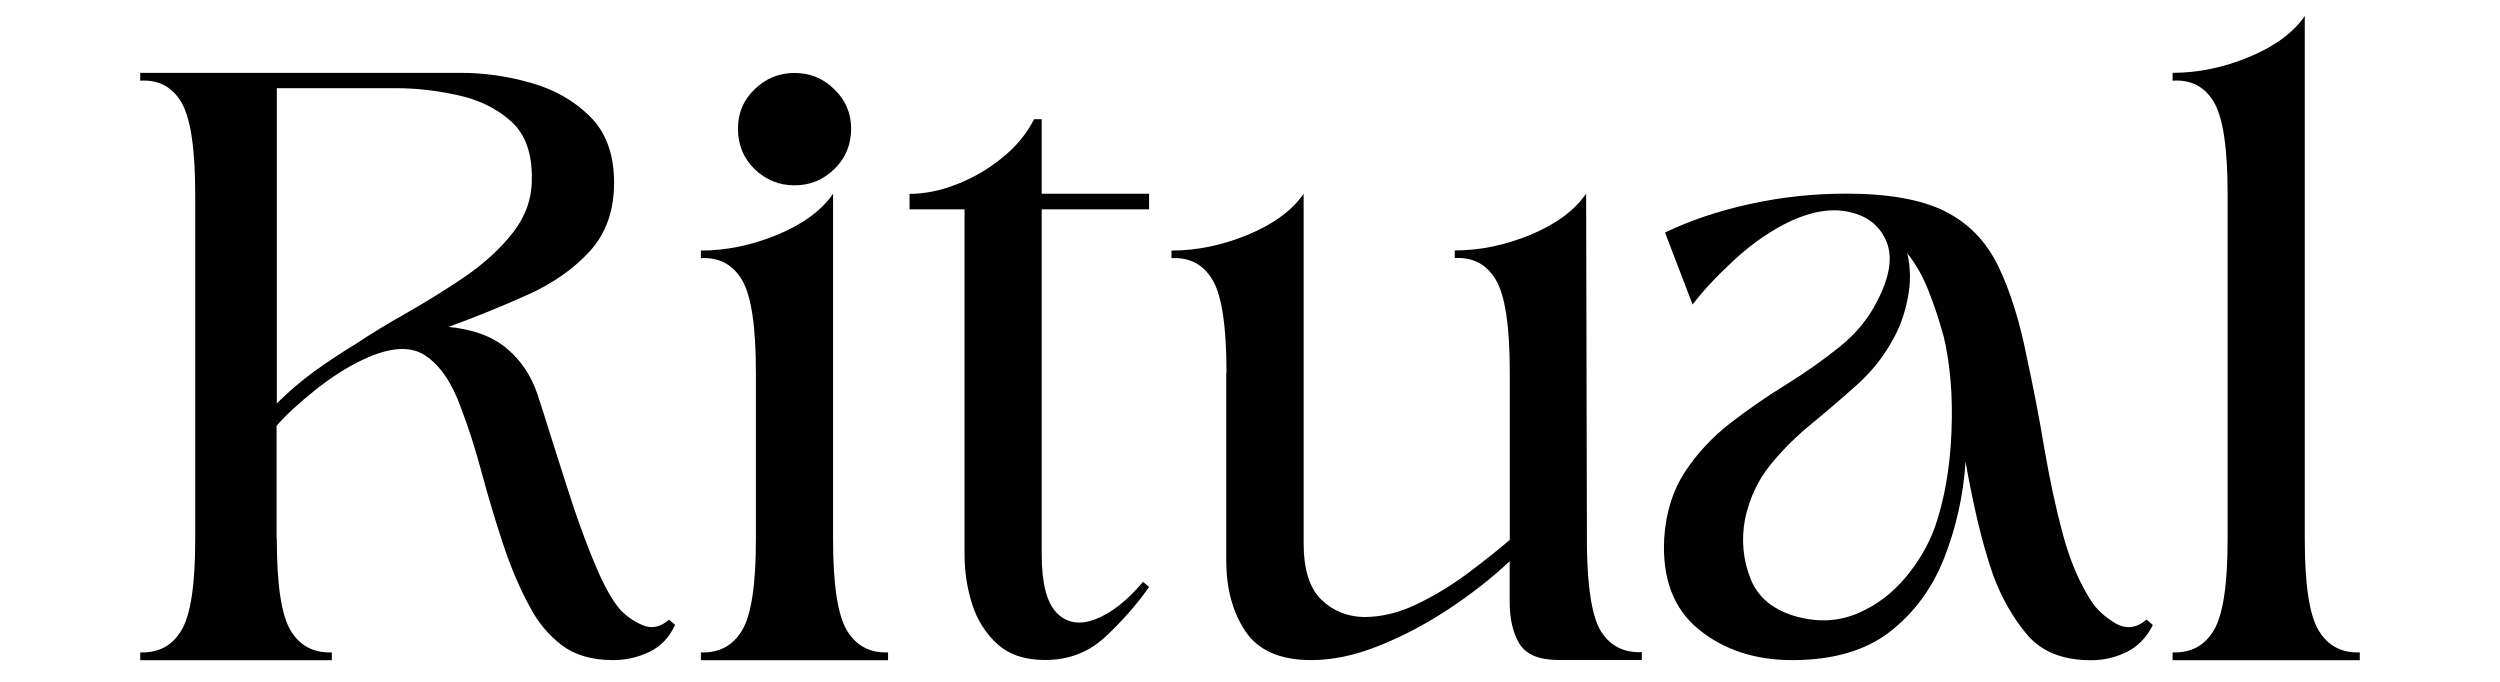 <svg viewBox="0 0 220 60" version="1.1" xmlns="http://www.w3.org/2000/svg">
  <defs>
    <style>
      .cls-1 {
        fill: #010101;
      }
    </style>
  </defs>
  
  <g>
    <g id="Ebene_1">
      <path d="M24.36,47.45c0,3.98.4,6.65,1.2,8.01.81,1.36,2.02,2.01,3.64,1.95v.69H12.34v-.69c1.61.06,2.82-.59,3.63-1.95.81-1.36,1.21-4.03,1.21-8.01v-30.3c0-4.03-.4-6.74-1.21-8.13-.81-1.38-2.02-2.02-3.63-1.92v-.69h28.19c2.06,0,4.13.29,6.19.88,2.06.58,3.8,1.57,5.21,2.97s2.11,3.35,2.11,5.82-.72,4.48-2.15,6.04c-1.43,1.56-3.27,2.85-5.53,3.85-2.24,1.01-4.54,1.94-6.9,2.8,2.16.2,3.86.83,5.12,1.88,1.27,1.06,2.17,2.42,2.73,4.08.35,1.06.8,2.48,1.36,4.28.56,1.79,1.17,3.66,1.81,5.63.66,1.96,1.34,3.76,2.04,5.4.71,1.63,1.39,2.83,2.04,3.59.56.6,1.23,1.06,2.01,1.39.78.33,1.55.17,2.31-.49l.53.46c-.51,1.1-1.26,1.9-2.27,2.38-1.01.48-2.07.72-3.17.72-1.87,0-3.38-.44-4.54-1.32-1.15-.88-2.09-2-2.8-3.36-.91-1.66-1.7-3.53-2.38-5.6-.68-2.06-1.3-4.13-1.85-6.19-.55-2.06-1.16-3.95-1.81-5.67-.81-2.26-1.87-3.82-3.19-4.68-1.3-.85-3.11-.73-5.44.37-1.41.66-2.83,1.57-4.28,2.73-1.43,1.15-2.55,2.18-3.34,3.1v9.98ZM24.36,7.77v27.73c1.01-1.01,2.1-1.94,3.27-2.8,1.18-.85,2.43-1.68,3.75-2.48,1.21-.81,2.68-1.71,4.42-2.69,1.73-.99,3.45-2.05,5.14-3.2,1.69-1.16,3.08-2.45,4.19-3.85,1.11-1.42,1.67-2.98,1.67-4.7.04-2.26-.56-3.96-1.81-5.09-1.26-1.14-2.82-1.9-4.68-2.31-1.87-.41-3.68-.62-5.44-.62h-10.51Z" class="cls-1"></path>
      <path d="M73.31,47.45c0,3.98.4,6.65,1.21,8.01.81,1.36,2.01,2.01,3.63,1.95v.69h-16.47v-.69c1.61.06,2.82-.59,3.63-1.95.81-1.36,1.21-4.03,1.21-8.01v-14.66c0-4.03-.4-6.74-1.21-8.13-.81-1.38-2.02-2.03-3.63-1.94v-.67c2.22,0,4.46-.46,6.72-1.39,2.26-.94,3.9-2.14,4.91-3.61v30.39ZM69.92,6.42c1.36,0,2.53.48,3.5,1.44.99.95,1.48,2.11,1.48,3.47s-.49,2.6-1.48,3.55c-.98.95-2.14,1.43-3.5,1.43s-2.53-.48-3.52-1.43c-.98-.96-1.46-2.15-1.46-3.55s.48-2.52,1.46-3.47c.99-.96,2.16-1.44,3.52-1.44Z" class="cls-1"></path>
      <path d="M80.04,17.06c1.31,0,2.68-.27,4.12-.83,1.43-.55,2.76-1.32,3.99-2.31,1.24-.99,2.19-2.13,2.85-3.43h.67v6.56h9.45v1.37h-9.45v30.37c0,2.53.44,4.24,1.32,5.14.89.91,2.03,1.09,3.41.56,1.38-.53,2.78-1.62,4.19-3.29l.53.46c-1.1,1.56-2.39,3.02-3.85,4.38-1.46,1.36-3.22,2.04-5.3,2.04-1.76,0-3.16-.46-4.19-1.39-1.03-.94-1.78-2.11-2.23-3.52-.45-1.41-.67-2.87-.67-4.38v-30.37h-4.84v-1.37Z" class="cls-1"></path>
      <path d="M107.93,32.79c0-4.03-.4-6.74-1.21-8.13-.81-1.38-2.02-2.03-3.63-1.94v-.67c2.22,0,4.46-.46,6.72-1.39,2.26-.94,3.9-2.14,4.91-3.61v30.76c0,2.27.5,3.9,1.51,4.91,1.01,1.01,2.27,1.54,3.78,1.58,1.51,0,3.04-.36,4.58-1.09,1.54-.73,3.02-1.62,4.45-2.67,1.43-1.06,2.7-2.08,3.82-3.03v-14.73c0-4.03-.4-6.74-1.21-8.13-.81-1.38-2.02-2.03-3.63-1.94v-.67c2.22,0,4.44-.46,6.69-1.39,2.24-.94,3.86-2.14,4.87-3.61l.07,31.22c.06,3.67.48,6.13,1.28,7.37.81,1.23,1.99,1.82,3.55,1.76v.69h-7.32c-1.72,0-2.86-.48-3.45-1.43-.58-.96-.86-2.2-.86-3.71v-3.55c-1.56,1.47-3.35,2.87-5.37,4.21-2.02,1.33-4.07,2.41-6.16,3.24-2.09.84-4.07,1.25-5.93,1.25-2.72,0-4.65-.84-5.79-2.53-1.13-1.69-1.69-3.77-1.69-6.23v-16.54Z" class="cls-1"></path>
      <path d="M189.45,55c-.55,1.1-1.32,1.9-2.31,2.38-.98.48-2.02.72-3.13.72-2.46,0-4.33-.74-5.6-2.22-1.26-1.49-2.26-3.24-3.01-5.26-.51-1.47-.96-3.05-1.37-4.77-.4-1.71-.75-3.45-1.06-5.21-.2,2.97-.83,5.79-1.88,8.46s-2.66,4.85-4.8,6.51c-2.14,1.65-4.99,2.48-8.57,2.48-3.27,0-6.02-.9-8.24-2.71-2.22-1.82-3.22-4.49-3.03-8.02.15-2.26.76-4.2,1.81-5.81,1.06-1.62,2.38-3.04,3.96-4.28,1.59-1.23,3.25-2.38,4.96-3.43,1.71-1.06,3.28-2.17,4.72-3.33,1.44-1.16,2.54-2.5,3.29-4.01,1.1-2.11,1.38-3.85.83-5.21-.55-1.36-1.6-2.23-3.13-2.6-1.54-.39-3.26-.15-5.17.7-1.76.81-3.45,1.96-5.07,3.45-1.61,1.49-2.84,2.81-3.7,3.96l-2.43-6.34c2.22-1.06,4.7-1.9,7.44-2.5,2.75-.61,5.58-.92,8.5-.92,3.73,0,6.63.52,8.69,1.55,2.06,1.03,3.63,2.64,4.68,4.8,1.06,2.17,1.92,4.92,2.57,8.24.56,2.57,1.06,5.19,1.51,7.87.46,2.67.99,5.17,1.62,7.51.63,2.35,1.48,4.32,2.53,5.93.46.7,1.15,1.34,2.08,1.9.94.55,1.86.45,2.76-.32l.53.46ZM171.02,29.54c-.37-1.36-.8-2.67-1.3-3.92-.49-1.27-1.12-2.38-1.88-3.33.3,1.26.32,2.58.04,3.96-.27,1.39-.71,2.6-1.32,3.66-.8,1.47-1.84,2.78-3.13,3.94-1.28,1.15-2.6,2.28-3.96,3.4-1.36,1.1-2.59,2.32-3.68,3.66-1.08,1.34-1.82,2.91-2.22,4.72-.35,1.87-.19,3.64.49,5.33.68,1.69,2.1,2.81,4.26,3.36,1.87.46,3.6.33,5.21-.37,1.62-.7,3-1.75,4.15-3.13,1.16-1.38,2.02-2.86,2.59-4.43.85-2.46,1.34-5.27,1.46-8.41.13-3.15-.11-5.97-.7-8.43Z" class="cls-1"></path>
      <path d="M202.82,47.45c0,3.98.4,6.65,1.21,8.01.81,1.36,2.01,2.01,3.63,1.95v.69h-16.47v-.69c1.61.06,2.82-.59,3.63-1.95.81-1.36,1.21-4.03,1.21-8.01v-30.39c0-4.02-.4-6.71-1.21-8.08-.81-1.36-2.02-1.99-3.63-1.88v-.69c2.22,0,4.46-.46,6.72-1.39,2.26-.94,3.9-2.14,4.91-3.61v46.04Z" class="cls-1"></path>
    </g>
  </g>
</svg>